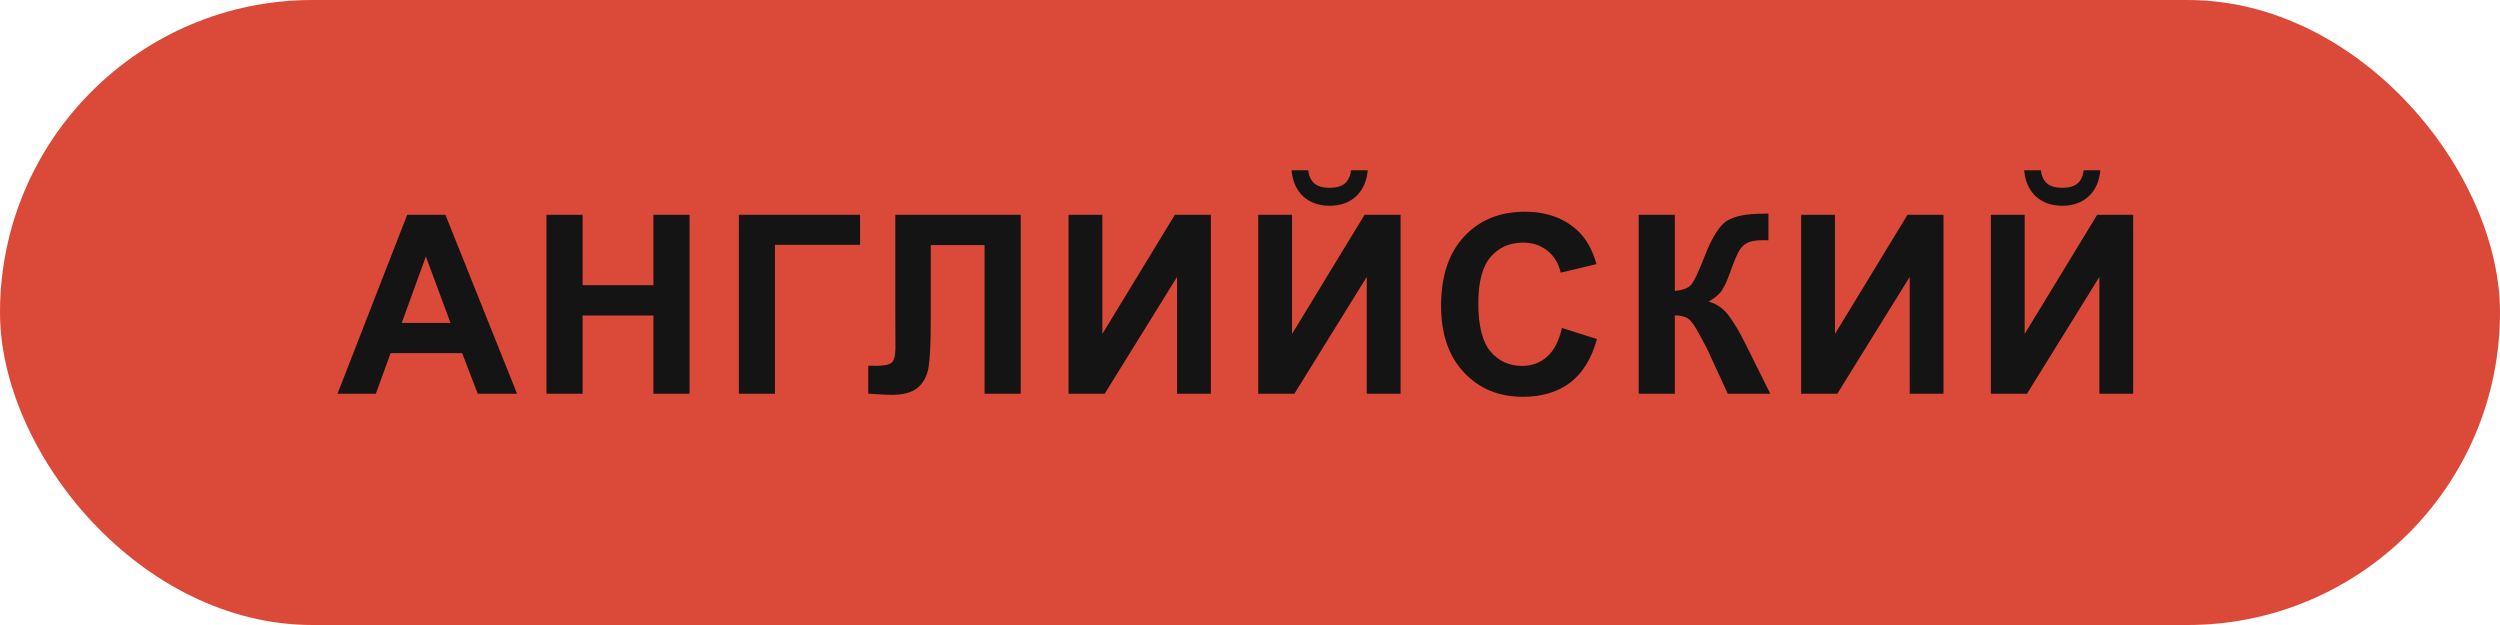 <?xml version="1.0" encoding="UTF-8"?> <svg xmlns="http://www.w3.org/2000/svg" width="200" height="50" viewBox="0 0 200 50" fill="none"> <rect width="200" height="50" rx="25" fill="#DB4A38"></rect> <path d="M41.365 31.5H38.221L36.971 28.248H31.248L30.066 31.5H27L32.576 17.184H35.633L41.365 31.5ZM36.043 25.836L34.07 20.523L32.137 25.836H36.043ZM43.718 31.5V17.184H46.609V22.818H52.273V17.184H55.163V31.5H52.273V25.24H46.609V31.5H43.718ZM59.108 17.184H68.805V19.586H61.998V31.5H59.108V17.184ZM71.627 17.184H81.656V31.5H78.765V19.605H74.459V25.719C74.459 27.47 74.4 28.694 74.283 29.391C74.166 30.081 73.879 30.621 73.423 31.012C72.974 31.396 72.268 31.588 71.304 31.588C70.966 31.588 70.35 31.555 69.459 31.49V29.254L70.103 29.264C70.709 29.264 71.115 29.182 71.324 29.02C71.532 28.857 71.636 28.456 71.636 27.818L71.627 25.357V17.184ZM85.483 17.184H88.188V26.715L93.989 17.184H96.87V31.5H94.165V22.154L88.374 31.5H85.483V17.184ZM100.658 17.184H103.363V26.715L109.164 17.184H112.045V31.5H109.34V22.154L103.549 31.5H100.658V17.184ZM108.08 13.619H109.418C109.34 14.505 109.027 15.201 108.48 15.709C107.94 16.21 107.237 16.461 106.371 16.461C105.505 16.461 104.799 16.21 104.252 15.709C103.712 15.201 103.402 14.505 103.324 13.619H104.662C104.708 14.081 104.87 14.433 105.15 14.674C105.43 14.908 105.837 15.025 106.371 15.025C106.905 15.025 107.312 14.908 107.592 14.674C107.872 14.433 108.035 14.081 108.08 13.619ZM124.954 26.236L127.757 27.125C127.327 28.688 126.611 29.85 125.609 30.611C124.613 31.366 123.346 31.744 121.81 31.744C119.909 31.744 118.346 31.096 117.122 29.801C115.898 28.499 115.286 26.721 115.286 24.469C115.286 22.086 115.902 20.237 117.132 18.922C118.363 17.6 119.98 16.939 121.986 16.939C123.737 16.939 125.159 17.457 126.253 18.492C126.904 19.104 127.392 19.983 127.718 21.129L124.857 21.812C124.687 21.07 124.333 20.484 123.792 20.055C123.258 19.625 122.607 19.41 121.839 19.41C120.778 19.41 119.915 19.791 119.251 20.553C118.594 21.314 118.265 22.548 118.265 24.254C118.265 26.064 118.59 27.353 119.241 28.121C119.892 28.889 120.739 29.273 121.78 29.273C122.549 29.273 123.21 29.029 123.763 28.541C124.316 28.053 124.713 27.285 124.954 26.236ZM131.096 17.184H133.987V23.277C134.631 23.212 135.067 23.046 135.295 22.779C135.523 22.512 135.875 21.77 136.35 20.553C136.949 19.003 137.551 18.04 138.157 17.662C138.756 17.285 139.722 17.096 141.057 17.096C141.122 17.096 141.262 17.092 141.477 17.086V19.225L141.067 19.215C140.474 19.215 140.041 19.29 139.768 19.439C139.495 19.583 139.273 19.804 139.104 20.104C138.935 20.403 138.684 21.018 138.352 21.949C138.176 22.444 137.984 22.857 137.776 23.189C137.574 23.521 137.213 23.834 136.692 24.127C137.336 24.309 137.867 24.677 138.284 25.23C138.707 25.784 139.169 26.565 139.67 27.574L141.623 31.5H138.225L136.516 27.799C136.49 27.747 136.435 27.646 136.35 27.496C136.317 27.444 136.197 27.219 135.989 26.822C135.618 26.119 135.312 25.68 135.071 25.504C134.836 25.328 134.475 25.237 133.987 25.23V31.5H131.096V17.184ZM144.093 17.184H146.798V26.715L152.599 17.184H155.48V31.5H152.775V22.154L146.984 31.5H144.093V17.184ZM159.268 17.184H161.973V26.715L167.774 17.184H170.655V31.5H167.95V22.154L162.159 31.5H159.268V17.184ZM166.69 13.619H168.028C167.95 14.505 167.637 15.201 167.091 15.709C166.55 16.21 165.847 16.461 164.981 16.461C164.115 16.461 163.409 16.21 162.862 15.709C162.322 15.201 162.012 14.505 161.934 13.619H163.272C163.318 14.081 163.481 14.433 163.761 14.674C164.04 14.908 164.447 15.025 164.981 15.025C165.515 15.025 165.922 14.908 166.202 14.674C166.482 14.433 166.645 14.081 166.69 13.619Z" fill="#141414"></path> </svg> 